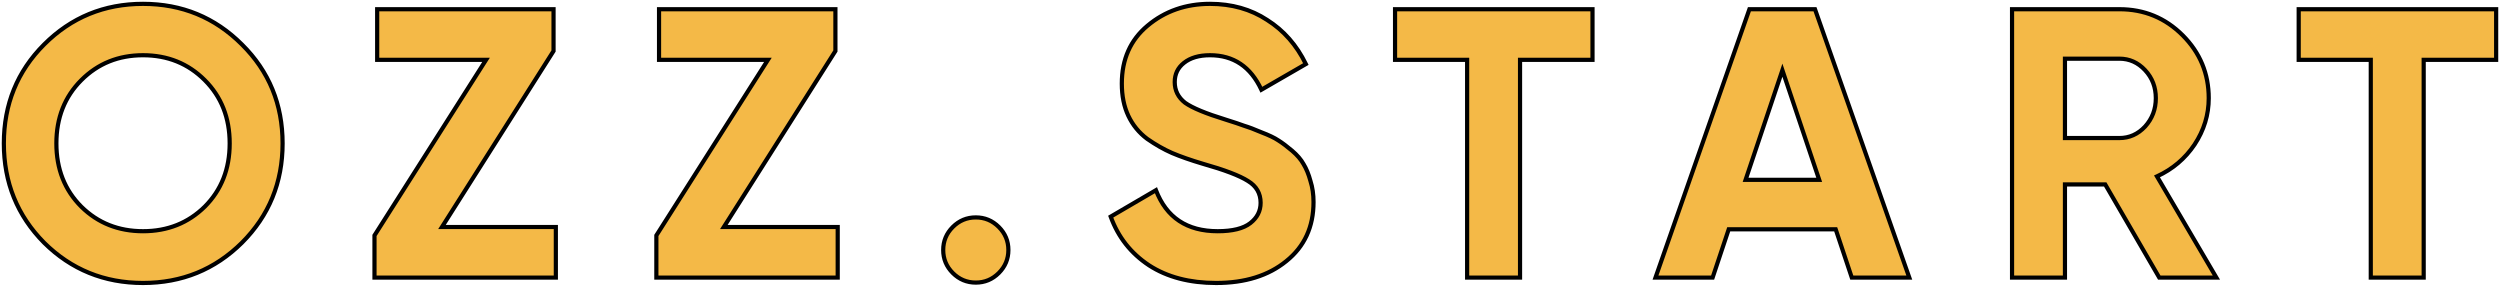 <?xml version="1.0" encoding="UTF-8"?> <svg xmlns="http://www.w3.org/2000/svg" viewBox="7559.189 5204.037 1422.151 163.163"> <path fill="#F4B947" fill-opacity="1" stroke="" stroke-opacity="1" stroke-width="1" id="tSvg775c3d632f" d="M 7696.825 5342.109 C 7681.411 5357.377 7662.654 5365.01 7640.552 5365.01 C 7618.451 5365.01 7599.693 5357.377 7584.28 5342.109 C 7569.013 5326.696 7561.379 5307.866 7561.379 5285.619 C 7561.379 5263.371 7569.013 5244.614 7584.28 5229.346 C 7599.693 5213.933 7618.451 5206.227 7640.552 5206.227 C 7662.654 5206.227 7681.411 5213.933 7696.825 5229.346 C 7712.238 5244.614 7719.944 5263.371 7719.944 5285.619 C 7719.944 5307.866 7712.238 5326.696 7696.825 5342.109Z M 7605.437 5321.607 C 7614.888 5330.913 7626.593 5335.566 7640.552 5335.566 C 7654.511 5335.566 7666.217 5330.913 7675.668 5321.607 C 7685.119 5312.155 7689.845 5300.159 7689.845 5285.619 C 7689.845 5271.078 7685.119 5259.082 7675.668 5249.631 C 7666.217 5240.179 7654.511 5235.453 7640.552 5235.453 C 7626.593 5235.453 7614.888 5240.179 7605.437 5249.631 C 7595.985 5259.082 7591.26 5271.078 7591.26 5285.619 C 7591.26 5300.159 7595.985 5312.155 7605.437 5321.607Z M 7810.606 5333.166 C 7875.385 5333.166 7875.385 5333.166 7875.385 5333.166 C 7875.385 5333.166 7875.385 5361.957 7875.385 5361.957 C 7875.385 5361.957 7772.219 5361.957 7772.219 5361.957 C 7772.219 5361.957 7772.219 5337.965 7772.219 5337.965 C 7772.219 5337.965 7835.689 5238.071 7835.689 5238.071 C 7835.689 5238.071 7773.746 5238.071 7773.746 5238.071 C 7773.746 5238.071 7773.746 5209.28 7773.746 5209.28 C 7773.746 5209.28 7874.076 5209.28 7874.076 5209.28 C 7874.076 5209.28 7874.076 5233.054 7874.076 5233.054 C 7874.076 5233.054 7810.606 5333.166 7810.606 5333.166 M 7970.949 5333.166 C 8035.728 5333.166 8035.728 5333.166 8035.728 5333.166 C 8035.728 5333.166 8035.728 5361.957 8035.728 5361.957 C 8035.728 5361.957 7932.564 5361.957 7932.564 5361.957 C 7932.564 5361.957 7932.564 5337.965 7932.564 5337.965 C 7932.564 5337.965 7996.032 5238.071 7996.032 5238.071 C 7996.032 5238.071 7934.091 5238.071 7934.091 5238.071 C 7934.091 5238.071 7934.091 5209.28 7934.091 5209.28 C 7934.091 5209.28 8034.419 5209.28 8034.419 5209.28 C 8034.419 5209.28 8034.419 5233.054 8034.419 5233.054 C 8034.419 5233.054 7970.949 5333.166 7970.949 5333.166 M 8127.369 5359.34 C 8123.733 5362.975 8119.371 5364.792 8114.283 5364.792 C 8109.195 5364.792 8104.833 5362.975 8101.196 5359.34 C 8097.56 5355.704 8095.743 5351.342 8095.743 5346.253 C 8095.743 5341.164 8097.56 5336.802 8101.196 5333.166 C 8104.833 5329.531 8109.195 5327.714 8114.283 5327.714 C 8119.371 5327.714 8123.733 5329.531 8127.369 5333.166 C 8131.006 5336.802 8132.822 5341.164 8132.822 5346.253 C 8132.822 5351.342 8131.006 5355.704 8127.369 5359.34Z M 8251.002 5365.01 C 8235.881 5365.01 8223.155 5361.666 8212.832 5354.977 C 8202.51 5348.143 8195.237 5338.91 8191.021 5327.277 C 8216.758 5312.228 8216.758 5312.228 8216.758 5312.228 C 8222.719 5327.786 8234.425 5335.566 8251.874 5335.566 C 8260.309 5335.566 8266.487 5334.039 8270.413 5330.985 C 8274.339 5327.932 8276.302 5324.078 8276.302 5319.426 C 8276.302 5314.045 8273.903 5309.901 8269.105 5306.993 C 8264.306 5303.94 8255.729 5300.668 8243.368 5297.178 C 8236.535 5295.143 8230.717 5293.107 8225.919 5291.071 C 8221.267 5289.036 8216.54 5286.345 8211.742 5283.001 C 8207.09 5279.512 8203.525 5275.149 8201.055 5269.915 C 8198.584 5264.68 8197.347 5258.573 8197.347 5251.593 C 8197.347 5237.78 8202.216 5226.802 8211.96 5218.659 C 8221.846 5210.371 8233.7 5206.227 8247.512 5206.227 C 8259.873 5206.227 8270.703 5209.28 8280.01 5215.387 C 8289.46 5221.349 8296.805 5229.71 8302.039 5240.47 C 8276.739 5255.083 8276.739 5255.083 8276.739 5255.083 C 8270.631 5241.997 8260.888 5235.453 8247.512 5235.453 C 8241.258 5235.453 8236.317 5236.907 8232.68 5239.816 C 8229.191 5242.578 8227.446 5246.213 8227.446 5250.721 C 8227.446 5255.519 8229.409 5259.445 8233.335 5262.499 C 8237.407 5265.407 8245.113 5268.606 8256.454 5272.096 C 8261.106 5273.55 8264.596 5274.713 8266.924 5275.586 C 8269.394 5276.312 8272.666 5277.549 8276.739 5279.293 C 8280.954 5280.893 8284.154 5282.42 8286.335 5283.874 C 8288.663 5285.328 8291.28 5287.291 8294.187 5289.763 C 8297.094 5292.234 8299.275 5294.779 8300.731 5297.396 C 8302.329 5300.014 8303.637 5303.213 8304.657 5306.993 C 8305.818 5310.629 8306.401 5314.627 8306.401 5318.989 C 8306.401 5333.094 8301.238 5344.29 8290.916 5352.578 C 8280.736 5360.866 8267.431 5365.01 8251.002 5365.01Z M 8465.102 5209.28 C 8465.102 5238.071 8465.102 5238.071 8465.102 5238.071 C 8465.102 5238.071 8423.879 5238.071 8423.879 5238.071 C 8423.879 5238.071 8423.879 5361.957 8423.879 5361.957 C 8423.879 5361.957 8393.78 5361.957 8393.78 5361.957 C 8393.78 5361.957 8393.78 5238.071 8393.78 5238.071 C 8393.78 5238.071 8352.775 5238.071 8352.775 5238.071 C 8352.775 5238.071 8352.775 5209.28 8352.775 5209.28 C 8352.775 5209.28 8465.102 5209.28 8465.102 5209.28 M 8612.599 5361.957 C 8603.439 5334.475 8603.439 5334.475 8603.439 5334.475 C 8603.439 5334.475 8542.586 5334.475 8542.586 5334.475 C 8542.586 5334.475 8533.426 5361.957 8533.426 5361.957 C 8533.426 5361.957 8500.927 5361.957 8500.927 5361.957 C 8500.927 5361.957 8554.364 5209.28 8554.364 5209.28 C 8554.364 5209.28 8591.661 5209.28 8591.661 5209.28 C 8591.661 5209.28 8645.316 5361.957 8645.316 5361.957 C 8645.316 5361.957 8612.599 5361.957 8612.599 5361.957 M 8552.183 5306.339 C 8594.06 5306.339 8594.06 5306.339 8594.06 5306.339 C 8594.06 5306.339 8573.122 5243.96 8573.122 5243.96 C 8573.122 5243.96 8552.183 5306.339 8552.183 5306.339 M 8787.515 5361.957 C 8756.762 5308.956 8756.762 5308.956 8756.762 5308.956 C 8756.762 5308.956 8733.86 5308.956 8733.86 5308.956 C 8733.86 5308.956 8733.86 5361.957 8733.86 5361.957 C 8733.86 5361.957 8703.761 5361.957 8703.761 5361.957 C 8703.761 5361.957 8703.761 5209.28 8703.761 5209.28 C 8703.761 5209.28 8764.832 5209.28 8764.832 5209.28 C 8778.938 5209.28 8790.934 5214.224 8800.82 5224.112 C 8810.71 5233.999 8815.651 5245.923 8815.651 5259.882 C 8815.651 5269.333 8812.963 5278.13 8807.581 5286.273 C 8802.204 5294.27 8795.078 5300.304 8786.207 5304.376 C 8820.014 5361.957 8820.014 5361.957 8820.014 5361.957 C 8820.014 5361.957 8787.515 5361.957 8787.515 5361.957 M 8733.86 5237.416 C 8733.86 5282.565 8733.86 5282.565 8733.86 5282.565 C 8733.86 5282.565 8764.832 5282.565 8764.832 5282.565 C 8770.503 5282.565 8775.376 5280.384 8779.445 5276.022 C 8783.518 5271.514 8785.552 5266.134 8785.552 5259.882 C 8785.552 5253.629 8783.518 5248.322 8779.445 5243.96 C 8775.376 5239.597 8770.503 5237.416 8764.832 5237.416 C 8733.86 5237.416 8733.86 5237.416 8733.86 5237.416 M 8979.15 5209.28 C 8979.15 5238.071 8979.15 5238.071 8979.15 5238.071 C 8979.15 5238.071 8937.928 5238.071 8937.928 5238.071 C 8937.928 5238.071 8937.928 5361.957 8937.928 5361.957 C 8937.928 5361.957 8907.828 5361.957 8907.828 5361.957 C 8907.828 5361.957 8907.828 5238.071 8907.828 5238.071 C 8907.828 5238.071 8866.824 5238.071 8866.824 5238.071 C 8866.824 5238.071 8866.824 5209.28 8866.824 5209.28 C 8866.824 5209.28 8979.15 5209.28 8979.15 5209.28"></path> <path fill="black" fill-opacity="1" stroke="" stroke-opacity="1" stroke-width="1" id="tSvg8836c8c780" d="M 7696.825 5342.109 C 7697.662 5342.954 7697.662 5342.954 7697.662 5342.954 C 7697.662 5342.954 7697.664 5342.952 7697.664 5342.952 C 7697.664 5342.952 7697.666 5342.95 7697.666 5342.95 C 7697.666 5342.95 7696.825 5342.109 7696.825 5342.109 M 7584.28 5342.109 C 7583.435 5342.946 7583.435 5342.946 7583.435 5342.946 C 7583.435 5342.946 7583.439 5342.95 7583.439 5342.95 C 7583.439 5342.95 7583.443 5342.954 7583.443 5342.954 C 7583.443 5342.954 7584.28 5342.109 7584.28 5342.109 M 7584.28 5229.346 C 7583.439 5228.505 7583.439 5228.505 7583.439 5228.505 C 7583.439 5228.505 7583.439 5228.505 7583.439 5228.505 C 7583.439 5228.505 7584.28 5229.346 7584.28 5229.346 M 7696.825 5229.346 C 7695.984 5230.188 7695.984 5230.188 7695.984 5230.188 C 7695.984 5230.188 7695.986 5230.19 7695.986 5230.19 C 7695.986 5230.19 7695.988 5230.192 7695.988 5230.192 C 7695.988 5230.192 7696.825 5229.346 7696.825 5229.346 M 7605.437 5321.607 C 7604.596 5322.448 7604.596 5322.448 7604.596 5322.448 C 7604.596 5322.448 7604.599 5322.451 7604.599 5322.451 C 7604.599 5322.451 7604.602 5322.454 7604.602 5322.454 C 7604.602 5322.454 7605.437 5321.607 7605.437 5321.607 M 7675.668 5321.607 C 7676.503 5322.454 7676.503 5322.454 7676.503 5322.454 C 7676.503 5322.454 7676.506 5322.451 7676.506 5322.451 C 7676.506 5322.451 7676.509 5322.448 7676.509 5322.448 C 7676.509 5322.448 7675.668 5321.607 7675.668 5321.607 M 7675.668 5249.631 C 7676.509 5248.789 7676.509 5248.789 7676.509 5248.789 C 7676.509 5248.789 7676.509 5248.789 7676.509 5248.789 C 7676.509 5248.789 7675.668 5249.631 7675.668 5249.631 M 7605.437 5249.631 C 7604.596 5248.789 7604.596 5248.789 7604.596 5248.789 C 7604.596 5248.789 7604.596 5248.789 7604.596 5248.789 C 7604.596 5248.789 7605.437 5249.631 7605.437 5249.631 M 7695.988 5341.264 C 7680.802 5356.306 7662.347 5363.821 7640.552 5363.821 C 7640.552 5366.2 7640.552 5366.2 7640.552 5366.2 C 7662.961 5366.2 7682.021 5358.447 7697.662 5342.954 C 7695.988 5341.264 7695.988 5341.264 7695.988 5341.264 M 7640.552 5363.821 C 7618.758 5363.821 7600.303 5356.306 7585.117 5341.264 C 7583.443 5342.954 7583.443 5342.954 7583.443 5342.954 C 7599.083 5358.447 7618.144 5366.2 7640.552 5366.2 C 7640.552 5363.821 7640.552 5363.821 7640.552 5363.821 M 7585.125 5341.272 C 7570.085 5326.088 7562.568 5307.561 7562.568 5285.619 C 7560.189 5285.619 7560.189 5285.619 7560.189 5285.619 C 7560.189 5308.17 7567.94 5327.304 7583.435 5342.946 C 7585.125 5341.272 7585.125 5341.272 7585.125 5341.272 M 7562.568 5285.619 C 7562.568 5263.676 7570.084 5245.225 7585.121 5230.188 C 7583.439 5228.505 7583.439 5228.505 7583.439 5228.505 C 7567.941 5244.003 7560.189 5263.066 7560.189 5285.619 C 7562.568 5285.619 7562.568 5285.619 7562.568 5285.619 M 7585.121 5230.188 C 7600.308 5215.001 7618.761 5207.416 7640.552 5207.416 C 7640.552 5205.037 7640.552 5205.037 7640.552 5205.037 C 7618.14 5205.037 7599.079 5212.865 7583.439 5228.505 C 7585.121 5230.188 7585.121 5230.188 7585.121 5230.188 M 7640.552 5207.416 C 7662.344 5207.416 7680.797 5215.001 7695.984 5230.188 C 7697.666 5228.505 7697.666 5228.505 7697.666 5228.505 C 7682.026 5212.865 7662.965 5205.037 7640.552 5205.037 C 7640.552 5207.416 7640.552 5207.416 7640.552 5207.416 M 7695.988 5230.192 C 7711.169 5245.229 7718.755 5263.68 7718.755 5285.619 C 7721.134 5285.619 7721.134 5285.619 7721.134 5285.619 C 7721.134 5263.063 7713.307 5243.998 7697.662 5228.501 C 7695.988 5230.192 7695.988 5230.192 7695.988 5230.192 M 7718.755 5285.619 C 7718.755 5307.558 7711.168 5326.083 7695.984 5341.268 C 7697.666 5342.95 7697.666 5342.95 7697.666 5342.95 C 7713.307 5327.309 7721.134 5308.174 7721.134 5285.619 C 7718.755 5285.619 7718.755 5285.619 7718.755 5285.619 M 7604.602 5322.454 C 7614.289 5331.992 7626.299 5336.755 7640.552 5336.755 C 7640.552 5334.376 7640.552 5334.376 7640.552 5334.376 C 7626.888 5334.376 7615.488 5329.833 7606.272 5320.759 C 7604.602 5322.454 7604.602 5322.454 7604.602 5322.454 M 7640.552 5336.755 C 7654.806 5336.755 7666.816 5331.992 7676.503 5322.454 C 7674.833 5320.759 7674.833 5320.759 7674.833 5320.759 C 7665.617 5329.833 7654.217 5334.376 7640.552 5334.376 C 7640.552 5336.755 7640.552 5336.755 7640.552 5336.755 M 7676.509 5322.448 C 7686.205 5312.753 7691.035 5300.444 7691.035 5285.619 C 7688.655 5285.619 7688.655 5285.619 7688.655 5285.619 C 7688.655 5299.874 7684.034 5311.558 7674.827 5320.766 C 7676.509 5322.448 7676.509 5322.448 7676.509 5322.448 M 7691.035 5285.619 C 7691.035 5270.793 7686.205 5258.485 7676.509 5248.789 C 7674.827 5250.472 7674.827 5250.472 7674.827 5250.472 C 7684.034 5259.679 7688.655 5271.363 7688.655 5285.619 C 7691.035 5285.619 7691.035 5285.619 7691.035 5285.619 M 7676.509 5248.789 C 7666.824 5239.104 7654.811 5234.264 7640.552 5234.264 C 7640.552 5236.643 7640.552 5236.643 7640.552 5236.643 C 7654.212 5236.643 7665.609 5241.254 7674.827 5250.472 C 7676.509 5248.789 7676.509 5248.789 7676.509 5248.789 M 7640.552 5234.264 C 7626.294 5234.264 7614.281 5239.104 7604.596 5248.789 C 7606.278 5250.472 7606.278 5250.472 7606.278 5250.472 C 7615.496 5241.254 7626.893 5236.643 7640.552 5236.643 C 7640.552 5234.264 7640.552 5234.264 7640.552 5234.264 M 7604.596 5248.789 C 7594.9 5258.485 7590.07 5270.793 7590.07 5285.619 C 7592.449 5285.619 7592.449 5285.619 7592.449 5285.619 C 7592.449 5271.363 7597.07 5259.679 7606.278 5250.472 C 7604.596 5248.789 7604.596 5248.789 7604.596 5248.789 M 7590.07 5285.619 C 7590.07 5300.444 7594.9 5312.753 7604.596 5322.448 C 7606.278 5320.766 7606.278 5320.766 7606.278 5320.766 C 7597.07 5311.558 7592.449 5299.874 7592.449 5285.619 C 7590.07 5285.619 7590.07 5285.619 7590.07 5285.619 M 7810.606 5333.166 C 7809.602 5332.53 7809.602 5332.53 7809.602 5332.53 C 7809.602 5332.53 7808.444 5334.356 7808.444 5334.356 C 7808.444 5334.356 7810.606 5334.356 7810.606 5334.356 C 7810.606 5334.356 7810.606 5333.166 7810.606 5333.166 M 7875.385 5333.166 C 7876.575 5333.166 7876.575 5333.166 7876.575 5333.166 C 7876.575 5333.166 7876.575 5331.977 7876.575 5331.977 C 7876.575 5331.977 7875.385 5331.977 7875.385 5331.977 C 7875.385 5331.977 7875.385 5333.166 7875.385 5333.166 M 7875.385 5361.957 C 7875.385 5363.147 7875.385 5363.147 7875.385 5363.147 C 7875.385 5363.147 7876.575 5363.147 7876.575 5363.147 C 7876.575 5363.147 7876.575 5361.957 7876.575 5361.957 C 7876.575 5361.957 7875.385 5361.957 7875.385 5361.957 M 7772.219 5361.957 C 7771.029 5361.957 7771.029 5361.957 7771.029 5361.957 C 7771.029 5361.957 7771.029 5363.147 7771.029 5363.147 C 7771.029 5363.147 7772.219 5363.147 7772.219 5363.147 C 7772.219 5363.147 7772.219 5361.957 7772.219 5361.957 M 7772.219 5337.965 C 7771.215 5337.327 7771.215 5337.327 7771.215 5337.327 C 7771.215 5337.327 7771.029 5337.619 7771.029 5337.619 C 7771.029 5337.619 7771.029 5337.965 7771.029 5337.965 C 7771.029 5337.965 7772.219 5337.965 7772.219 5337.965 M 7835.689 5238.071 C 7836.693 5238.709 7836.693 5238.709 7836.693 5238.709 C 7836.693 5238.709 7837.854 5236.881 7837.854 5236.881 C 7837.854 5236.881 7835.689 5236.881 7835.689 5236.881 C 7835.689 5236.881 7835.689 5238.071 7835.689 5238.071 M 7773.746 5238.071 C 7772.556 5238.071 7772.556 5238.071 7772.556 5238.071 C 7772.556 5238.071 7772.556 5239.26 7772.556 5239.26 C 7772.556 5239.26 7773.746 5239.26 7773.746 5239.26 C 7773.746 5239.26 7773.746 5238.071 7773.746 5238.071 M 7773.746 5209.28 C 7773.746 5208.091 7773.746 5208.091 7773.746 5208.091 C 7773.746 5208.091 7772.556 5208.091 7772.556 5208.091 C 7772.556 5208.091 7772.556 5209.28 7772.556 5209.28 C 7772.556 5209.28 7773.746 5209.28 7773.746 5209.28 M 7874.076 5209.28 C 7875.266 5209.28 7875.266 5209.28 7875.266 5209.28 C 7875.266 5209.28 7875.266 5208.091 7875.266 5208.091 C 7875.266 5208.091 7874.076 5208.091 7874.076 5208.091 C 7874.076 5208.091 7874.076 5209.28 7874.076 5209.28 M 7874.076 5233.054 C 7875.081 5233.691 7875.081 5233.691 7875.081 5233.691 C 7875.081 5233.691 7875.266 5233.4 7875.266 5233.4 C 7875.266 5233.4 7875.266 5233.054 7875.266 5233.054 C 7875.266 5233.054 7874.076 5233.054 7874.076 5233.054 M 7810.606 5334.356 C 7875.385 5334.356 7875.385 5334.356 7875.385 5334.356 C 7875.385 5334.356 7875.385 5331.977 7875.385 5331.977 C 7875.385 5331.977 7810.606 5331.977 7810.606 5331.977 C 7810.606 5331.977 7810.606 5334.356 7810.606 5334.356 M 7874.195 5333.166 C 7874.195 5361.957 7874.195 5361.957 7874.195 5361.957 C 7874.195 5361.957 7876.575 5361.957 7876.575 5361.957 C 7876.575 5361.957 7876.575 5333.166 7876.575 5333.166 C 7876.575 5333.166 7874.195 5333.166 7874.195 5333.166 M 7875.385 5360.767 C 7772.219 5360.767 7772.219 5360.767 7772.219 5360.767 C 7772.219 5360.767 7772.219 5363.147 7772.219 5363.147 C 7772.219 5363.147 7875.385 5363.147 7875.385 5363.147 C 7875.385 5363.147 7875.385 5360.767 7875.385 5360.767 M 7773.409 5361.957 C 7773.409 5337.965 7773.409 5337.965 7773.409 5337.965 C 7773.409 5337.965 7771.029 5337.965 7771.029 5337.965 C 7771.029 5337.965 7771.029 5361.957 7771.029 5361.957 C 7771.029 5361.957 7773.409 5361.957 7773.409 5361.957 M 7773.223 5338.603 C 7836.693 5238.709 7836.693 5238.709 7836.693 5238.709 C 7836.693 5238.709 7834.685 5237.433 7834.685 5237.433 C 7834.685 5237.433 7771.215 5337.327 7771.215 5337.327 C 7771.215 5337.327 7773.223 5338.603 7773.223 5338.603 M 7835.689 5236.881 C 7773.746 5236.881 7773.746 5236.881 7773.746 5236.881 C 7773.746 5236.881 7773.746 5239.26 7773.746 5239.26 C 7773.746 5239.26 7835.689 5239.26 7835.689 5239.26 C 7835.689 5239.26 7835.689 5236.881 7835.689 5236.881 M 7774.936 5238.071 C 7774.936 5209.28 7774.936 5209.28 7774.936 5209.28 C 7774.936 5209.28 7772.556 5209.28 7772.556 5209.28 C 7772.556 5209.28 7772.556 5238.071 7772.556 5238.071 C 7772.556 5238.071 7774.936 5238.071 7774.936 5238.071 M 7773.746 5210.47 C 7874.076 5210.47 7874.076 5210.47 7874.076 5210.47 C 7874.076 5210.47 7874.076 5208.091 7874.076 5208.091 C 7874.076 5208.091 7773.746 5208.091 7773.746 5208.091 C 7773.746 5208.091 7773.746 5210.47 7773.746 5210.47 M 7872.887 5209.28 C 7872.887 5233.054 7872.887 5233.054 7872.887 5233.054 C 7872.887 5233.054 7875.266 5233.054 7875.266 5233.054 C 7875.266 5233.054 7875.266 5209.28 7875.266 5209.28 C 7875.266 5209.28 7872.887 5209.28 7872.887 5209.28 M 7873.071 5232.417 C 7809.602 5332.53 7809.602 5332.53 7809.602 5332.53 C 7809.602 5332.53 7811.611 5333.803 7811.611 5333.803 C 7811.611 5333.803 7875.081 5233.691 7875.081 5233.691 C 7875.081 5233.691 7873.071 5232.417 7873.071 5232.417 M 7970.949 5333.166 C 7969.946 5332.53 7969.946 5332.53 7969.946 5332.53 C 7969.946 5332.53 7968.788 5334.356 7968.788 5334.356 C 7968.788 5334.356 7970.949 5334.356 7970.949 5334.356 C 7970.949 5334.356 7970.949 5333.166 7970.949 5333.166 M 8035.728 5333.166 C 8036.917 5333.166 8036.917 5333.166 8036.917 5333.166 C 8036.917 5333.166 8036.917 5331.977 8036.917 5331.977 C 8036.917 5331.977 8035.728 5331.977 8035.728 5331.977 C 8035.728 5331.977 8035.728 5333.166 8035.728 5333.166 M 8035.728 5361.957 C 8035.728 5363.147 8035.728 5363.147 8035.728 5363.147 C 8035.728 5363.147 8036.917 5363.147 8036.917 5363.147 C 8036.917 5363.147 8036.917 5361.957 8036.917 5361.957 C 8036.917 5361.957 8035.728 5361.957 8035.728 5361.957 M 7932.564 5361.957 C 7931.374 5361.957 7931.374 5361.957 7931.374 5361.957 C 7931.374 5361.957 7931.374 5363.147 7931.374 5363.147 C 7931.374 5363.147 7932.564 5363.147 7932.564 5363.147 C 7932.564 5363.147 7932.564 5361.957 7932.564 5361.957 M 7932.564 5337.965 C 7931.559 5337.327 7931.559 5337.327 7931.559 5337.327 C 7931.559 5337.327 7931.374 5337.619 7931.374 5337.619 C 7931.374 5337.619 7931.374 5337.965 7931.374 5337.965 C 7931.374 5337.965 7932.564 5337.965 7932.564 5337.965 M 7996.032 5238.071 C 7997.039 5238.709 7997.039 5238.709 7997.039 5238.709 C 7997.039 5238.709 7998.197 5236.881 7998.197 5236.881 C 7998.197 5236.881 7996.032 5236.881 7996.032 5236.881 C 7996.032 5236.881 7996.032 5238.071 7996.032 5238.071 M 7934.091 5238.071 C 7932.901 5238.071 7932.901 5238.071 7932.901 5238.071 C 7932.901 5238.071 7932.901 5239.26 7932.901 5239.26 C 7932.901 5239.26 7934.091 5239.26 7934.091 5239.26 C 7934.091 5239.26 7934.091 5238.071 7934.091 5238.071 M 7934.091 5209.28 C 7934.091 5208.091 7934.091 5208.091 7934.091 5208.091 C 7934.091 5208.091 7932.901 5208.091 7932.901 5208.091 C 7932.901 5208.091 7932.901 5209.28 7932.901 5209.28 C 7932.901 5209.28 7934.091 5209.28 7934.091 5209.28 M 8034.419 5209.28 C 8035.609 5209.28 8035.609 5209.28 8035.609 5209.28 C 8035.609 5209.28 8035.609 5208.091 8035.609 5208.091 C 8035.609 5208.091 8034.419 5208.091 8034.419 5208.091 C 8034.419 5208.091 8034.419 5209.28 8034.419 5209.28 M 8034.419 5233.054 C 8035.426 5233.691 8035.426 5233.691 8035.426 5233.691 C 8035.426 5233.691 8035.609 5233.4 8035.609 5233.4 C 8035.609 5233.4 8035.609 5233.054 8035.609 5233.054 C 8035.609 5233.054 8034.419 5233.054 8034.419 5233.054 M 7970.949 5334.356 C 8035.728 5334.356 8035.728 5334.356 8035.728 5334.356 C 8035.728 5334.356 8035.728 5331.977 8035.728 5331.977 C 8035.728 5331.977 7970.949 5331.977 7970.949 5331.977 C 7970.949 5331.977 7970.949 5334.356 7970.949 5334.356 M 8034.538 5333.166 C 8034.538 5361.957 8034.538 5361.957 8034.538 5361.957 C 8034.538 5361.957 8036.917 5361.957 8036.917 5361.957 C 8036.917 5361.957 8036.917 5333.166 8036.917 5333.166 C 8036.917 5333.166 8034.538 5333.166 8034.538 5333.166 M 8035.728 5360.767 C 7932.564 5360.767 7932.564 5360.767 7932.564 5360.767 C 7932.564 5360.767 7932.564 5363.147 7932.564 5363.147 C 7932.564 5363.147 8035.728 5363.147 8035.728 5363.147 C 8035.728 5363.147 8035.728 5360.767 8035.728 5360.767 M 7933.753 5361.957 C 7933.753 5337.965 7933.753 5337.965 7933.753 5337.965 C 7933.753 5337.965 7931.374 5337.965 7931.374 5337.965 C 7931.374 5337.965 7931.374 5361.957 7931.374 5361.957 C 7931.374 5361.957 7933.753 5361.957 7933.753 5361.957 M 7933.568 5338.603 C 7997.039 5238.709 7997.039 5238.709 7997.039 5238.709 C 7997.039 5238.709 7995.028 5237.433 7995.028 5237.433 C 7995.028 5237.433 7931.559 5337.327 7931.559 5337.327 C 7931.559 5337.327 7933.568 5338.603 7933.568 5338.603 M 7996.032 5236.881 C 7934.091 5236.881 7934.091 5236.881 7934.091 5236.881 C 7934.091 5236.881 7934.091 5239.26 7934.091 5239.26 C 7934.091 5239.26 7996.032 5239.26 7996.032 5239.26 C 7996.032 5239.26 7996.032 5236.881 7996.032 5236.881 M 7935.28 5238.071 C 7935.28 5209.28 7935.28 5209.28 7935.28 5209.28 C 7935.28 5209.28 7932.901 5209.28 7932.901 5209.28 C 7932.901 5209.28 7932.901 5238.071 7932.901 5238.071 C 7932.901 5238.071 7935.28 5238.071 7935.28 5238.071 M 7934.091 5210.47 C 8034.419 5210.47 8034.419 5210.47 8034.419 5210.47 C 8034.419 5210.47 8034.419 5208.091 8034.419 5208.091 C 8034.419 5208.091 7934.091 5208.091 7934.091 5208.091 C 7934.091 5208.091 7934.091 5210.47 7934.091 5210.47 M 8033.229 5209.28 C 8033.229 5233.054 8033.229 5233.054 8033.229 5233.054 C 8033.229 5233.054 8035.609 5233.054 8035.609 5233.054 C 8035.609 5233.054 8035.609 5209.28 8035.609 5209.28 C 8035.609 5209.28 8033.229 5209.28 8033.229 5209.28 M 8033.416 5232.417 C 7969.946 5332.53 7969.946 5332.53 7969.946 5332.53 C 7969.946 5332.53 7971.956 5333.803 7971.956 5333.803 C 7971.956 5333.803 8035.426 5233.691 8035.426 5233.691 C 8035.426 5233.691 8033.416 5232.417 8033.416 5232.417 M 8127.369 5359.34 C 8126.529 5358.498 8126.529 5358.498 8126.529 5358.498 C 8126.529 5358.498 8126.529 5358.498 8126.529 5358.498 C 8126.529 5358.498 8127.369 5359.34 8127.369 5359.34 M 8101.196 5359.34 C 8100.355 5360.181 8100.355 5360.181 8100.355 5360.181 C 8100.355 5360.181 8100.355 5360.181 8100.355 5360.181 C 8100.355 5360.181 8101.196 5359.34 8101.196 5359.34 M 8101.196 5333.166 C 8102.037 5334.008 8102.037 5334.008 8102.037 5334.008 C 8102.037 5334.008 8102.037 5334.008 8102.037 5334.008 C 8102.037 5334.008 8101.196 5333.166 8101.196 5333.166 M 8127.369 5333.166 C 8126.529 5334.008 8126.529 5334.008 8126.529 5334.008 C 8126.529 5334.008 8126.529 5334.008 8126.529 5334.008 C 8126.529 5334.008 8127.369 5333.166 8127.369 5333.166 M 8126.529 5358.498 C 8123.114 5361.913 8119.053 5363.603 8114.283 5363.603 C 8114.283 5365.982 8114.283 5365.982 8114.283 5365.982 C 8119.692 5365.982 8124.355 5364.036 8128.21 5360.181 C 8126.529 5358.498 8126.529 5358.498 8126.529 5358.498 M 8114.283 5363.603 C 8109.512 5363.603 8105.451 5361.913 8102.037 5358.498 C 8100.355 5360.181 8100.355 5360.181 8100.355 5360.181 C 8104.21 5364.036 8108.874 5365.982 8114.283 5365.982 C 8114.283 5363.603 8114.283 5363.603 8114.283 5363.603 M 8102.037 5358.498 C 8098.622 5355.084 8096.933 5351.023 8096.933 5346.253 C 8094.554 5346.253 8094.554 5346.253 8094.554 5346.253 C 8094.554 5351.661 8096.501 5356.325 8100.355 5360.181 C 8102.037 5358.498 8102.037 5358.498 8102.037 5358.498 M 8096.933 5346.253 C 8096.933 5341.483 8098.622 5337.422 8102.037 5334.008 C 8100.355 5332.325 8100.355 5332.325 8100.355 5332.325 C 8096.501 5336.181 8094.554 5340.845 8094.554 5346.253 C 8096.933 5346.253 8096.933 5346.253 8096.933 5346.253 M 8102.037 5334.008 C 8105.451 5330.593 8109.512 5328.903 8114.283 5328.903 C 8114.283 5326.524 8114.283 5326.524 8114.283 5326.524 C 8108.874 5326.524 8104.21 5328.47 8100.355 5332.325 C 8102.037 5334.008 8102.037 5334.008 8102.037 5334.008 M 8114.283 5328.903 C 8119.053 5328.903 8123.114 5330.593 8126.529 5334.008 C 8128.21 5332.325 8128.21 5332.325 8128.21 5332.325 C 8124.355 5328.47 8119.692 5326.524 8114.283 5326.524 C 8114.283 5328.903 8114.283 5328.903 8114.283 5328.903 M 8126.529 5334.008 C 8129.943 5337.422 8131.632 5341.483 8131.632 5346.253 C 8134.012 5346.253 8134.012 5346.253 8134.012 5346.253 C 8134.012 5340.845 8132.065 5336.181 8128.21 5332.325 C 8126.529 5334.008 8126.529 5334.008 8126.529 5334.008 M 8131.632 5346.253 C 8131.632 5351.023 8129.943 5355.084 8126.529 5358.498 C 8128.21 5360.181 8128.21 5360.181 8128.21 5360.181 C 8132.065 5356.325 8134.012 5351.661 8134.012 5346.253 C 8131.632 5346.253 8131.632 5346.253 8131.632 5346.253 M 8212.832 5354.977 C 8212.174 5355.97 8212.174 5355.97 8212.174 5355.97 C 8212.174 5355.97 8212.182 5355.973 8212.182 5355.973 C 8212.182 5355.973 8212.186 5355.976 8212.186 5355.976 C 8212.186 5355.976 8212.832 5354.977 8212.832 5354.977 M 8191.021 5327.277 C 8190.423 5326.25 8190.423 5326.25 8190.423 5326.25 C 8190.423 5326.25 8189.566 5326.751 8189.566 5326.751 C 8189.566 5326.751 8189.903 5327.683 8189.903 5327.683 C 8189.903 5327.683 8191.021 5327.277 8191.021 5327.277 M 8216.758 5312.228 C 8217.869 5311.802 8217.869 5311.802 8217.869 5311.802 C 8217.869 5311.802 8217.369 5310.493 8217.369 5310.493 C 8217.369 5310.493 8216.16 5311.201 8216.16 5311.201 C 8216.16 5311.201 8216.758 5312.228 8216.758 5312.228 M 8270.413 5330.985 C 8269.684 5330.046 8269.684 5330.046 8269.684 5330.046 C 8269.684 5330.046 8269.684 5330.046 8269.684 5330.046 C 8269.684 5330.046 8270.413 5330.985 8270.413 5330.985 M 8269.105 5306.993 C 8268.466 5307.997 8268.466 5307.997 8268.466 5307.997 C 8268.466 5307.997 8268.478 5308.004 8268.478 5308.004 C 8268.478 5308.004 8268.49 5308.011 8268.49 5308.011 C 8268.49 5308.011 8269.105 5306.993 8269.105 5306.993 M 8243.368 5297.178 C 8243.027 5298.318 8243.027 5298.318 8243.027 5298.318 C 8243.027 5298.318 8243.035 5298.321 8243.035 5298.321 C 8243.035 5298.321 8243.047 5298.323 8243.047 5298.323 C 8243.047 5298.323 8243.368 5297.178 8243.368 5297.178 M 8225.919 5291.071 C 8225.443 5292.161 8225.443 5292.161 8225.443 5292.161 C 8225.443 5292.161 8225.447 5292.164 8225.447 5292.164 C 8225.447 5292.164 8225.455 5292.167 8225.455 5292.167 C 8225.455 5292.167 8225.919 5291.071 8225.919 5291.071 M 8211.742 5283.001 C 8211.028 5283.953 8211.028 5283.953 8211.028 5283.953 C 8211.028 5283.953 8211.044 5283.965 8211.044 5283.965 C 8211.044 5283.965 8211.06 5283.977 8211.06 5283.977 C 8211.06 5283.977 8211.742 5283.001 8211.742 5283.001 M 8201.055 5269.915 C 8199.98 5270.423 8199.98 5270.423 8199.98 5270.423 C 8199.98 5270.423 8199.98 5270.423 8199.98 5270.423 C 8199.98 5270.423 8201.055 5269.915 8201.055 5269.915 M 8211.96 5218.659 C 8212.721 5219.572 8212.721 5219.572 8212.721 5219.572 C 8212.721 5219.572 8212.725 5219.571 8212.725 5219.571 C 8212.725 5219.571 8211.96 5218.659 8211.96 5218.659 M 8280.01 5215.387 C 8279.356 5216.382 8279.356 5216.382 8279.356 5216.382 C 8279.356 5216.382 8279.368 5216.388 8279.368 5216.388 C 8279.368 5216.388 8279.376 5216.394 8279.376 5216.394 C 8279.376 5216.394 8280.01 5215.387 8280.01 5215.387 M 8302.039 5240.47 C 8302.634 5241.5 8302.634 5241.5 8302.634 5241.5 C 8302.634 5241.5 8303.594 5240.946 8303.594 5240.946 C 8303.594 5240.946 8303.11 5239.949 8303.11 5239.949 C 8303.11 5239.949 8302.039 5240.47 8302.039 5240.47 M 8276.739 5255.083 C 8275.66 5255.586 8275.66 5255.586 8275.66 5255.586 C 8275.66 5255.586 8276.211 5256.763 8276.211 5256.763 C 8276.211 5256.763 8277.333 5256.114 8277.333 5256.114 C 8277.333 5256.114 8276.739 5255.083 8276.739 5255.083 M 8232.68 5239.816 C 8233.418 5240.748 8233.418 5240.748 8233.418 5240.748 C 8233.418 5240.748 8233.422 5240.746 8233.422 5240.746 C 8233.422 5240.746 8233.422 5240.745 8233.422 5240.745 C 8233.422 5240.745 8232.68 5239.816 8232.68 5239.816 M 8233.335 5262.499 C 8232.605 5263.438 8232.605 5263.438 8232.605 5263.438 C 8232.605 5263.438 8232.625 5263.453 8232.625 5263.453 C 8232.625 5263.453 8232.645 5263.467 8232.645 5263.467 C 8232.645 5263.467 8233.335 5262.499 8233.335 5262.499 M 8256.454 5272.096 C 8256.811 5270.96 8256.811 5270.96 8256.811 5270.96 C 8256.811 5270.96 8256.803 5270.959 8256.803 5270.959 C 8256.803 5270.959 8256.454 5272.096 8256.454 5272.096 M 8266.924 5275.586 C 8266.507 5276.699 8266.507 5276.699 8266.507 5276.699 C 8266.507 5276.699 8266.547 5276.715 8266.547 5276.715 C 8266.547 5276.715 8266.587 5276.727 8266.587 5276.727 C 8266.587 5276.727 8266.924 5275.586 8266.924 5275.586 M 8276.739 5279.293 C 8276.271 5280.387 8276.271 5280.387 8276.271 5280.387 C 8276.271 5280.387 8276.294 5280.397 8276.294 5280.397 C 8276.294 5280.397 8276.318 5280.406 8276.318 5280.406 C 8276.318 5280.406 8276.739 5279.293 8276.739 5279.293 M 8286.335 5283.874 C 8285.677 5284.864 8285.677 5284.864 8285.677 5284.864 C 8285.677 5284.864 8285.689 5284.873 8285.689 5284.873 C 8285.689 5284.873 8285.705 5284.883 8285.705 5284.883 C 8285.705 5284.883 8286.335 5283.874 8286.335 5283.874 M 8294.187 5289.763 C 8294.957 5288.856 8294.957 5288.856 8294.957 5288.856 C 8294.957 5288.856 8294.957 5288.856 8294.957 5288.856 C 8294.957 5288.856 8294.187 5289.763 8294.187 5289.763 M 8300.731 5297.396 C 8299.692 5297.974 8299.692 5297.974 8299.692 5297.974 C 8299.692 5297.974 8299.703 5297.996 8299.703 5297.996 C 8299.703 5297.996 8299.715 5298.017 8299.715 5298.017 C 8299.715 5298.017 8300.731 5297.396 8300.731 5297.396 M 8304.657 5306.993 C 8303.507 5307.303 8303.507 5307.303 8303.507 5307.303 C 8303.507 5307.303 8303.514 5307.33 8303.514 5307.33 C 8303.514 5307.33 8303.522 5307.356 8303.522 5307.356 C 8303.522 5307.356 8304.657 5306.993 8304.657 5306.993 M 8290.916 5352.578 C 8290.17 5351.651 8290.17 5351.651 8290.17 5351.651 C 8290.17 5351.651 8290.166 5351.653 8290.166 5351.653 C 8290.166 5351.653 8290.166 5351.656 8290.166 5351.656 C 8290.166 5351.656 8290.916 5352.578 8290.916 5352.578 M 8251.002 5363.821 C 8236.055 5363.821 8223.571 5360.517 8213.479 5353.979 C 8212.186 5355.976 8212.186 5355.976 8212.186 5355.976 C 8222.743 5362.815 8235.702 5366.2 8251.002 5366.2 C 8251.002 5363.821 8251.002 5363.821 8251.002 5363.821 M 8213.491 5353.985 C 8203.378 5347.292 8196.268 5338.264 8192.14 5326.872 C 8189.903 5327.683 8189.903 5327.683 8189.903 5327.683 C 8194.206 5339.555 8201.637 5348.994 8212.174 5355.97 C 8213.491 5353.985 8213.491 5353.985 8213.491 5353.985 M 8191.62 5328.305 C 8217.357 5313.255 8217.357 5313.255 8217.357 5313.255 C 8217.357 5313.255 8216.16 5311.201 8216.16 5311.201 C 8216.16 5311.201 8190.423 5326.25 8190.423 5326.25 C 8190.423 5326.25 8191.62 5328.305 8191.62 5328.305 M 8215.648 5312.653 C 8218.702 5320.62 8223.254 5326.672 8229.349 5330.722 C 8235.44 5334.77 8242.971 5336.755 8251.874 5336.755 C 8251.874 5334.376 8251.874 5334.376 8251.874 5334.376 C 8243.328 5334.376 8236.281 5332.472 8230.666 5328.74 C 8225.055 5325.012 8220.78 5319.395 8217.869 5311.802 C 8215.648 5312.653 8215.648 5312.653 8215.648 5312.653 M 8251.874 5336.755 C 8260.404 5336.755 8266.908 5335.219 8271.143 5331.924 C 8269.684 5330.046 8269.684 5330.046 8269.684 5330.046 C 8266.067 5332.858 8260.21 5334.376 8251.874 5334.376 C 8251.874 5336.755 8251.874 5336.755 8251.874 5336.755 M 8271.143 5331.924 C 8275.335 5328.663 8277.492 5324.474 8277.492 5319.426 C 8275.113 5319.426 8275.113 5319.426 8275.113 5319.426 C 8275.113 5323.683 8273.344 5327.2 8269.684 5330.046 C 8271.143 5331.924 8271.143 5331.924 8271.143 5331.924 M 8277.492 5319.426 C 8277.492 5313.608 8274.859 5309.088 8269.723 5305.976 C 8268.49 5308.011 8268.49 5308.011 8268.49 5308.011 C 8272.951 5310.715 8275.113 5314.483 8275.113 5319.426 C 8277.492 5319.426 8277.492 5319.426 8277.492 5319.426 M 8269.743 5305.99 C 8264.786 5302.835 8256.058 5299.525 8243.693 5296.034 C 8243.047 5298.323 8243.047 5298.323 8243.047 5298.323 C 8255.396 5301.811 8263.826 5305.045 8268.466 5307.997 C 8269.743 5305.99 8269.743 5305.99 8269.743 5305.99 M 8243.709 5296.038 C 8236.9 5294.011 8231.13 5291.989 8226.383 5289.976 C 8225.455 5292.167 8225.455 5292.167 8225.455 5292.167 C 8230.305 5294.224 8236.166 5296.275 8243.027 5298.318 C 8243.709 5296.038 8243.709 5296.038 8243.709 5296.038 M 8226.395 5289.982 C 8221.823 5287.981 8217.167 5285.331 8212.424 5282.025 C 8211.06 5283.977 8211.06 5283.977 8211.06 5283.977 C 8215.914 5287.359 8220.708 5290.09 8225.443 5292.161 C 8226.395 5289.982 8226.395 5289.982 8226.395 5289.982 M 8212.456 5282.05 C 8207.959 5278.676 8204.52 5274.465 8202.129 5269.407 C 8199.98 5270.423 8199.98 5270.423 8199.98 5270.423 C 8202.534 5275.833 8206.222 5280.347 8211.028 5283.953 C 8212.456 5282.05 8212.456 5282.05 8212.456 5282.05 M 8202.129 5269.407 C 8199.746 5264.36 8198.536 5258.433 8198.536 5251.593 C 8196.157 5251.593 8196.157 5251.593 8196.157 5251.593 C 8196.157 5258.713 8197.418 5265 8199.98 5270.423 C 8202.129 5269.407 8202.129 5269.407 8202.129 5269.407 M 8198.536 5251.593 C 8198.536 5238.097 8203.275 5227.467 8212.721 5219.572 C 8211.199 5217.746 8211.199 5217.746 8211.199 5217.746 C 8201.158 5226.137 8196.157 5237.463 8196.157 5251.593 C 8198.536 5251.593 8198.536 5251.593 8198.536 5251.593 M 8212.725 5219.571 C 8222.382 5211.475 8233.957 5207.416 8247.512 5207.416 C 8247.512 5205.037 8247.512 5205.037 8247.512 5205.037 C 8233.442 5205.037 8221.315 5209.266 8211.195 5217.747 C 8212.725 5219.571 8212.725 5219.571 8212.725 5219.571 M 8247.512 5207.416 C 8259.667 5207.416 8270.267 5210.416 8279.356 5216.382 C 8280.664 5214.393 8280.664 5214.393 8280.664 5214.393 C 8271.143 5208.145 8260.075 5205.037 8247.512 5205.037 C 8247.512 5207.416 8247.512 5207.416 8247.512 5207.416 M 8279.376 5216.394 C 8288.627 5222.229 8295.825 5230.415 8300.969 5240.99 C 8303.11 5239.949 8303.11 5239.949 8303.11 5239.949 C 8297.784 5229.005 8290.297 5220.469 8280.645 5214.381 C 8279.376 5216.394 8279.376 5216.394 8279.376 5216.394 M 8301.444 5239.44 C 8276.144 5254.053 8276.144 5254.053 8276.144 5254.053 C 8276.144 5254.053 8277.333 5256.114 8277.333 5256.114 C 8277.333 5256.114 8302.634 5241.5 8302.634 5241.5 C 8302.634 5241.5 8301.444 5239.44 8301.444 5239.44 M 8277.817 5254.58 C 8274.692 5247.886 8270.604 5242.791 8265.516 5239.373 C 8260.42 5235.952 8254.404 5234.264 8247.512 5234.264 C 8247.512 5236.643 8247.512 5236.643 8247.512 5236.643 C 8254 5236.643 8259.54 5238.226 8264.187 5241.348 C 8268.843 5244.474 8272.678 5249.194 8275.66 5255.586 C 8277.817 5254.58 8277.817 5254.58 8277.817 5254.58 M 8247.512 5234.264 C 8241.084 5234.264 8235.845 5235.76 8231.939 5238.887 C 8233.422 5240.745 8233.422 5240.745 8233.422 5240.745 C 8236.785 5238.055 8241.437 5236.643 8247.512 5236.643 C 8247.512 5234.264 8247.512 5234.264 8247.512 5234.264 M 8231.943 5238.883 C 8228.164 5241.874 8226.256 5245.855 8226.256 5250.721 C 8228.635 5250.721 8228.635 5250.721 8228.635 5250.721 C 8228.635 5246.571 8230.218 5243.282 8233.418 5240.748 C 8231.943 5238.883 8231.943 5238.883 8231.943 5238.883 M 8226.256 5250.721 C 8226.256 5255.902 8228.401 5260.169 8232.605 5263.438 C 8234.064 5261.56 8234.064 5261.56 8234.064 5261.56 C 8230.416 5258.722 8228.635 5255.137 8228.635 5250.721 C 8226.256 5250.721 8226.256 5250.721 8226.256 5250.721 M 8232.645 5263.467 C 8236.888 5266.499 8244.764 5269.743 8256.105 5273.233 C 8256.803 5270.959 8256.803 5270.959 8256.803 5270.959 C 8245.462 5267.469 8237.927 5264.316 8234.025 5261.531 C 8232.645 5263.467 8232.645 5263.467 8232.645 5263.467 M 8256.101 5273.231 C 8260.749 5274.684 8264.211 5275.839 8266.507 5276.699 C 8267.34 5274.472 8267.34 5274.472 8267.34 5274.472 C 8264.984 5273.587 8261.467 5272.416 8256.811 5270.96 C 8256.101 5273.231 8256.101 5273.231 8256.101 5273.231 M 8266.587 5276.727 C 8268.994 5277.434 8272.218 5278.649 8276.271 5280.387 C 8277.206 5278.2 8277.206 5278.2 8277.206 5278.2 C 8273.118 5276.448 8269.799 5275.191 8267.261 5274.444 C 8266.587 5276.727 8266.587 5276.727 8266.587 5276.727 M 8276.318 5280.406 C 8280.502 5281.993 8283.603 5283.482 8285.677 5284.864 C 8286.994 5282.884 8286.994 5282.884 8286.994 5282.884 C 8284.705 5281.357 8281.41 5279.793 8277.159 5278.181 C 8276.318 5280.406 8276.318 5280.406 8276.318 5280.406 M 8285.705 5284.883 C 8287.969 5286.297 8290.539 5288.221 8293.418 5290.669 C 8294.957 5288.856 8294.957 5288.856 8294.957 5288.856 C 8292.022 5286.36 8289.357 5284.359 8286.966 5282.865 C 8285.705 5284.883 8285.705 5284.883 8285.705 5284.883 M 8293.418 5290.669 C 8296.245 5293.073 8298.323 5295.511 8299.692 5297.974 C 8301.77 5296.819 8301.77 5296.819 8301.77 5296.819 C 8300.231 5294.048 8297.947 5291.396 8294.957 5288.856 C 8293.418 5290.669 8293.418 5290.669 8293.418 5290.669 M 8299.715 5298.017 C 8301.242 5300.515 8302.511 5303.603 8303.507 5307.303 C 8305.807 5306.684 8305.807 5306.684 8305.807 5306.684 C 8304.768 5302.823 8303.419 5299.513 8301.746 5296.776 C 8299.715 5298.017 8299.715 5298.017 8299.715 5298.017 M 8303.522 5307.356 C 8304.645 5310.859 8305.212 5314.733 8305.212 5318.989 C 8307.591 5318.989 8307.591 5318.989 8307.591 5318.989 C 8307.591 5314.521 8306.996 5310.399 8305.791 5306.631 C 8303.522 5307.356 8303.522 5307.356 8303.522 5307.356 M 8305.212 5318.989 C 8305.212 5332.76 8300.191 5343.604 8290.17 5351.651 C 8291.661 5353.506 8291.661 5353.506 8291.661 5353.506 C 8302.285 5344.976 8307.591 5333.427 8307.591 5318.989 C 8305.212 5318.989 8305.212 5318.989 8305.212 5318.989 M 8290.166 5351.656 C 8280.248 5359.731 8267.229 5363.821 8251.002 5363.821 C 8251.002 5366.2 8251.002 5366.2 8251.002 5366.2 C 8267.637 5366.2 8281.228 5362.002 8291.665 5353.501 C 8290.166 5351.656 8290.166 5351.656 8290.166 5351.656 M 8465.102 5209.28 C 8466.292 5209.28 8466.292 5209.28 8466.292 5209.28 C 8466.292 5209.28 8466.292 5208.091 8466.292 5208.091 C 8466.292 5208.091 8465.102 5208.091 8465.102 5208.091 C 8465.102 5208.091 8465.102 5209.28 8465.102 5209.28 M 8465.102 5238.071 C 8465.102 5239.26 8465.102 5239.26 8465.102 5239.26 C 8465.102 5239.26 8466.292 5239.26 8466.292 5239.26 C 8466.292 5239.26 8466.292 5238.071 8466.292 5238.071 C 8466.292 5238.071 8465.102 5238.071 8465.102 5238.071 M 8423.879 5238.071 C 8423.879 5236.881 8423.879 5236.881 8423.879 5236.881 C 8423.879 5236.881 8422.689 5236.881 8422.689 5236.881 C 8422.689 5236.881 8422.689 5238.071 8422.689 5238.071 C 8422.689 5238.071 8423.879 5238.071 8423.879 5238.071 M 8423.879 5361.957 C 8423.879 5363.147 8423.879 5363.147 8423.879 5363.147 C 8423.879 5363.147 8425.069 5363.147 8425.069 5363.147 C 8425.069 5363.147 8425.069 5361.957 8425.069 5361.957 C 8425.069 5361.957 8423.879 5361.957 8423.879 5361.957 M 8393.78 5361.957 C 8392.59 5361.957 8392.59 5361.957 8392.59 5361.957 C 8392.59 5361.957 8392.59 5363.147 8392.59 5363.147 C 8392.59 5363.147 8393.78 5363.147 8393.78 5363.147 C 8393.78 5363.147 8393.78 5361.957 8393.78 5361.957 M 8393.78 5238.071 C 8394.97 5238.071 8394.97 5238.071 8394.97 5238.071 C 8394.97 5238.071 8394.97 5236.881 8394.97 5236.881 C 8394.97 5236.881 8393.78 5236.881 8393.78 5236.881 C 8393.78 5236.881 8393.78 5238.071 8393.78 5238.071 M 8352.775 5238.071 C 8351.586 5238.071 8351.586 5238.071 8351.586 5238.071 C 8351.586 5238.071 8351.586 5239.26 8351.586 5239.26 C 8351.586 5239.26 8352.775 5239.26 8352.775 5239.26 C 8352.775 5239.26 8352.775 5238.071 8352.775 5238.071 M 8352.775 5209.28 C 8352.775 5208.091 8352.775 5208.091 8352.775 5208.091 C 8352.775 5208.091 8351.586 5208.091 8351.586 5208.091 C 8351.586 5208.091 8351.586 5209.28 8351.586 5209.28 C 8351.586 5209.28 8352.775 5209.28 8352.775 5209.28 M 8463.912 5209.28 C 8463.912 5238.071 8463.912 5238.071 8463.912 5238.071 C 8463.912 5238.071 8466.292 5238.071 8466.292 5238.071 C 8466.292 5238.071 8466.292 5209.28 8466.292 5209.28 C 8466.292 5209.28 8463.912 5209.28 8463.912 5209.28 M 8465.102 5236.881 C 8423.879 5236.881 8423.879 5236.881 8423.879 5236.881 C 8423.879 5236.881 8423.879 5239.26 8423.879 5239.26 C 8423.879 5239.26 8465.102 5239.26 8465.102 5239.26 C 8465.102 5239.26 8465.102 5236.881 8465.102 5236.881 M 8422.689 5238.071 C 8422.689 5361.957 8422.689 5361.957 8422.689 5361.957 C 8422.689 5361.957 8425.069 5361.957 8425.069 5361.957 C 8425.069 5361.957 8425.069 5238.071 8425.069 5238.071 C 8425.069 5238.071 8422.689 5238.071 8422.689 5238.071 M 8423.879 5360.767 C 8393.78 5360.767 8393.78 5360.767 8393.78 5360.767 C 8393.78 5360.767 8393.78 5363.147 8393.78 5363.147 C 8393.78 5363.147 8423.879 5363.147 8423.879 5363.147 C 8423.879 5363.147 8423.879 5360.767 8423.879 5360.767 M 8394.97 5361.957 C 8394.97 5238.071 8394.97 5238.071 8394.97 5238.071 C 8394.97 5238.071 8392.59 5238.071 8392.59 5238.071 C 8392.59 5238.071 8392.59 5361.957 8392.59 5361.957 C 8392.59 5361.957 8394.97 5361.957 8394.97 5361.957 M 8393.78 5236.881 C 8352.775 5236.881 8352.775 5236.881 8352.775 5236.881 C 8352.775 5236.881 8352.775 5239.26 8352.775 5239.26 C 8352.775 5239.26 8393.78 5239.26 8393.78 5239.26 C 8393.78 5239.26 8393.78 5236.881 8393.78 5236.881 M 8353.965 5238.071 C 8353.965 5209.28 8353.965 5209.28 8353.965 5209.28 C 8353.965 5209.28 8351.586 5209.28 8351.586 5209.28 C 8351.586 5209.28 8351.586 5238.071 8351.586 5238.071 C 8351.586 5238.071 8353.965 5238.071 8353.965 5238.071 M 8352.775 5210.47 C 8465.102 5210.47 8465.102 5210.47 8465.102 5210.47 C 8465.102 5210.47 8465.102 5208.091 8465.102 5208.091 C 8465.102 5208.091 8352.775 5208.091 8352.775 5208.091 C 8352.775 5208.091 8352.775 5210.47 8352.775 5210.47 M 8612.599 5361.957 C 8611.473 5362.333 8611.473 5362.333 8611.473 5362.333 C 8611.473 5362.333 8611.743 5363.147 8611.743 5363.147 C 8611.743 5363.147 8612.599 5363.147 8612.599 5363.147 C 8612.599 5363.147 8612.599 5361.957 8612.599 5361.957 M 8603.439 5334.475 C 8604.569 5334.099 8604.569 5334.099 8604.569 5334.099 C 8604.569 5334.099 8604.295 5333.285 8604.295 5333.285 C 8604.295 5333.285 8603.439 5333.285 8603.439 5333.285 C 8603.439 5333.285 8603.439 5334.475 8603.439 5334.475 M 8542.586 5334.475 C 8542.586 5333.285 8542.586 5333.285 8542.586 5333.285 C 8542.586 5333.285 8541.73 5333.285 8541.73 5333.285 C 8541.73 5333.285 8541.46 5334.099 8541.46 5334.099 C 8541.46 5334.099 8542.586 5334.475 8542.586 5334.475 M 8533.426 5361.957 C 8533.426 5363.147 8533.426 5363.147 8533.426 5363.147 C 8533.426 5363.147 8534.282 5363.147 8534.282 5363.147 C 8534.282 5363.147 8534.556 5362.333 8534.556 5362.333 C 8534.556 5362.333 8533.426 5361.957 8533.426 5361.957 M 8500.927 5361.957 C 8499.805 5361.564 8499.805 5361.564 8499.805 5361.564 C 8499.805 5361.564 8499.25 5363.147 8499.25 5363.147 C 8499.25 5363.147 8500.927 5363.147 8500.927 5363.147 C 8500.927 5363.147 8500.927 5361.957 8500.927 5361.957 M 8554.364 5209.28 C 8554.364 5208.091 8554.364 5208.091 8554.364 5208.091 C 8554.364 5208.091 8553.519 5208.091 8553.519 5208.091 C 8553.519 5208.091 8553.242 5208.887 8553.242 5208.887 C 8553.242 5208.887 8554.364 5209.28 8554.364 5209.28 M 8591.661 5209.28 C 8592.783 5208.886 8592.783 5208.886 8592.783 5208.886 C 8592.783 5208.886 8592.506 5208.091 8592.506 5208.091 C 8592.506 5208.091 8591.661 5208.091 8591.661 5208.091 C 8591.661 5208.091 8591.661 5209.28 8591.661 5209.28 M 8645.316 5361.957 C 8645.316 5363.147 8645.316 5363.147 8645.316 5363.147 C 8645.316 5363.147 8646.997 5363.147 8646.997 5363.147 C 8646.997 5363.147 8646.438 5361.562 8646.438 5361.562 C 8646.438 5361.562 8645.316 5361.957 8645.316 5361.957 M 8552.183 5306.339 C 8551.057 5305.96 8551.057 5305.96 8551.057 5305.96 C 8551.057 5305.96 8550.529 5307.529 8550.529 5307.529 C 8550.529 5307.529 8552.183 5307.529 8552.183 5307.529 C 8552.183 5307.529 8552.183 5306.339 8552.183 5306.339 M 8594.06 5306.339 C 8594.06 5307.529 8594.06 5307.529 8594.06 5307.529 C 8594.06 5307.529 8595.714 5307.529 8595.714 5307.529 C 8595.714 5307.529 8595.19 5305.96 8595.19 5305.96 C 8595.19 5305.96 8594.06 5306.339 8594.06 5306.339 M 8573.122 5243.96 C 8574.252 5243.581 8574.252 5243.581 8574.252 5243.581 C 8574.252 5243.581 8573.122 5240.221 8573.122 5240.221 C 8573.122 5240.221 8571.995 5243.581 8571.995 5243.581 C 8571.995 5243.581 8573.122 5243.96 8573.122 5243.96 M 8613.73 5361.581 C 8604.569 5334.099 8604.569 5334.099 8604.569 5334.099 C 8604.569 5334.099 8602.313 5334.851 8602.313 5334.851 C 8602.313 5334.851 8611.473 5362.333 8611.473 5362.333 C 8611.473 5362.333 8613.73 5361.581 8613.73 5361.581 M 8603.439 5333.285 C 8542.586 5333.285 8542.586 5333.285 8542.586 5333.285 C 8542.586 5333.285 8542.586 5335.665 8542.586 5335.665 C 8542.586 5335.665 8603.439 5335.665 8603.439 5335.665 C 8603.439 5335.665 8603.439 5333.285 8603.439 5333.285 M 8541.46 5334.099 C 8532.299 5361.581 8532.299 5361.581 8532.299 5361.581 C 8532.299 5361.581 8534.556 5362.333 8534.556 5362.333 C 8534.556 5362.333 8543.716 5334.851 8543.716 5334.851 C 8543.716 5334.851 8541.46 5334.099 8541.46 5334.099 M 8533.426 5360.767 C 8500.927 5360.767 8500.927 5360.767 8500.927 5360.767 C 8500.927 5360.767 8500.927 5363.147 8500.927 5363.147 C 8500.927 5363.147 8533.426 5363.147 8533.426 5363.147 C 8533.426 5363.147 8533.426 5360.767 8533.426 5360.767 M 8502.05 5362.35 C 8555.486 5209.673 8555.486 5209.673 8555.486 5209.673 C 8555.486 5209.673 8553.242 5208.887 8553.242 5208.887 C 8553.242 5208.887 8499.805 5361.564 8499.805 5361.564 C 8499.805 5361.564 8502.05 5362.35 8502.05 5362.35 M 8554.364 5210.47 C 8591.661 5210.47 8591.661 5210.47 8591.661 5210.47 C 8591.661 5210.47 8591.661 5208.091 8591.661 5208.091 C 8591.661 5208.091 8554.364 5208.091 8554.364 5208.091 C 8554.364 5208.091 8554.364 5210.47 8554.364 5210.47 M 8590.539 5209.675 C 8644.194 5362.351 8644.194 5362.351 8644.194 5362.351 C 8644.194 5362.351 8646.438 5361.562 8646.438 5361.562 C 8646.438 5361.562 8592.783 5208.886 8592.783 5208.886 C 8592.783 5208.886 8590.539 5209.675 8590.539 5209.675 M 8645.316 5360.767 C 8612.599 5360.767 8612.599 5360.767 8612.599 5360.767 C 8612.599 5360.767 8612.599 5363.147 8612.599 5363.147 C 8612.599 5363.147 8645.316 5363.147 8645.316 5363.147 C 8645.316 5363.147 8645.316 5360.767 8645.316 5360.767 M 8552.183 5307.529 C 8594.06 5307.529 8594.06 5307.529 8594.06 5307.529 C 8594.06 5307.529 8594.06 5305.149 8594.06 5305.149 C 8594.06 5305.149 8552.183 5305.149 8552.183 5305.149 C 8552.183 5305.149 8552.183 5307.529 8552.183 5307.529 M 8595.19 5305.96 C 8574.252 5243.581 8574.252 5243.581 8574.252 5243.581 C 8574.252 5243.581 8571.995 5244.338 8571.995 5244.338 C 8571.995 5244.338 8592.934 5306.718 8592.934 5306.718 C 8592.934 5306.718 8595.19 5305.96 8595.19 5305.96 M 8571.995 5243.581 C 8551.057 5305.96 8551.057 5305.96 8551.057 5305.96 C 8551.057 5305.96 8553.313 5306.718 8553.313 5306.718 C 8553.313 5306.718 8574.252 5244.338 8574.252 5244.338 C 8574.252 5244.338 8571.995 5243.581 8571.995 5243.581 M 8787.515 5361.957 C 8786.488 5362.554 8786.488 5362.554 8786.488 5362.554 C 8786.488 5362.554 8786.833 5363.147 8786.833 5363.147 C 8786.833 5363.147 8787.515 5363.147 8787.515 5363.147 C 8787.515 5363.147 8787.515 5361.957 8787.515 5361.957 M 8756.762 5308.956 C 8757.793 5308.359 8757.793 5308.359 8757.793 5308.359 C 8757.793 5308.359 8757.448 5307.767 8757.448 5307.767 C 8757.448 5307.767 8756.762 5307.767 8756.762 5307.767 C 8756.762 5307.767 8756.762 5308.956 8756.762 5308.956 M 8733.86 5308.956 C 8733.86 5307.767 8733.86 5307.767 8733.86 5307.767 C 8733.86 5307.767 8732.671 5307.767 8732.671 5307.767 C 8732.671 5307.767 8732.671 5308.956 8732.671 5308.956 C 8732.671 5308.956 8733.86 5308.956 8733.86 5308.956 M 8733.86 5361.957 C 8733.86 5363.147 8733.86 5363.147 8733.86 5363.147 C 8733.86 5363.147 8735.05 5363.147 8735.05 5363.147 C 8735.05 5363.147 8735.05 5361.957 8735.05 5361.957 C 8735.05 5361.957 8733.86 5361.957 8733.86 5361.957 M 8703.761 5361.957 C 8702.572 5361.957 8702.572 5361.957 8702.572 5361.957 C 8702.572 5361.957 8702.572 5363.147 8702.572 5363.147 C 8702.572 5363.147 8703.761 5363.147 8703.761 5363.147 C 8703.761 5363.147 8703.761 5361.957 8703.761 5361.957 M 8703.761 5209.28 C 8703.761 5208.091 8703.761 5208.091 8703.761 5208.091 C 8703.761 5208.091 8702.572 5208.091 8702.572 5208.091 C 8702.572 5208.091 8702.572 5209.28 8702.572 5209.28 C 8702.572 5209.28 8703.761 5209.28 8703.761 5209.28 M 8800.82 5224.112 C 8801.665 5223.27 8801.665 5223.27 8801.665 5223.27 C 8801.665 5223.27 8801.665 5223.27 8801.665 5223.27 C 8801.665 5223.27 8800.82 5224.112 8800.82 5224.112 M 8807.581 5286.273 C 8808.569 5286.937 8808.569 5286.937 8808.569 5286.937 C 8808.569 5286.937 8808.573 5286.933 8808.573 5286.933 C 8808.573 5286.933 8808.577 5286.929 8808.577 5286.929 C 8808.577 5286.929 8807.581 5286.273 8807.581 5286.273 M 8786.207 5304.376 C 8785.711 5303.295 8785.711 5303.295 8785.711 5303.295 C 8785.711 5303.295 8784.517 5303.844 8784.517 5303.844 C 8784.517 5303.844 8785.183 5304.978 8785.183 5304.978 C 8785.183 5304.978 8786.207 5304.376 8786.207 5304.376 M 8820.014 5361.957 C 8820.014 5363.147 8820.014 5363.147 8820.014 5363.147 C 8820.014 5363.147 8822.092 5363.147 8822.092 5363.147 C 8822.092 5363.147 8821.041 5361.355 8821.041 5361.355 C 8821.041 5361.355 8820.014 5361.957 8820.014 5361.957 M 8733.86 5237.416 C 8733.86 5236.227 8733.86 5236.227 8733.86 5236.227 C 8733.86 5236.227 8732.671 5236.227 8732.671 5236.227 C 8732.671 5236.227 8732.671 5237.416 8732.671 5237.416 C 8732.671 5237.416 8733.86 5237.416 8733.86 5237.416 M 8733.86 5282.565 C 8732.671 5282.565 8732.671 5282.565 8732.671 5282.565 C 8732.671 5282.565 8732.671 5283.755 8732.671 5283.755 C 8732.671 5283.755 8733.86 5283.755 8733.86 5283.755 C 8733.86 5283.755 8733.86 5282.565 8733.86 5282.565 M 8779.445 5276.022 C 8780.318 5276.834 8780.318 5276.834 8780.318 5276.834 C 8780.318 5276.834 8780.322 5276.826 8780.322 5276.826 C 8780.322 5276.826 8780.33 5276.819 8780.33 5276.819 C 8780.33 5276.819 8779.445 5276.022 8779.445 5276.022 M 8779.445 5243.96 C 8778.577 5244.771 8778.577 5244.771 8778.577 5244.771 C 8778.577 5244.771 8778.577 5244.771 8778.577 5244.771 C 8778.577 5244.771 8779.445 5243.96 8779.445 5243.96 M 8788.546 5361.36 C 8757.793 5308.359 8757.793 5308.359 8757.793 5308.359 C 8757.793 5308.359 8755.735 5309.554 8755.735 5309.554 C 8755.735 5309.554 8786.488 5362.554 8786.488 5362.554 C 8786.488 5362.554 8788.546 5361.36 8788.546 5361.36 M 8756.762 5307.767 C 8733.86 5307.767 8733.86 5307.767 8733.86 5307.767 C 8733.86 5307.767 8733.86 5310.146 8733.86 5310.146 C 8733.86 5310.146 8756.762 5310.146 8756.762 5310.146 C 8756.762 5310.146 8756.762 5307.767 8756.762 5307.767 M 8732.671 5308.956 C 8732.671 5361.957 8732.671 5361.957 8732.671 5361.957 C 8732.671 5361.957 8735.05 5361.957 8735.05 5361.957 C 8735.05 5361.957 8735.05 5308.956 8735.05 5308.956 C 8735.05 5308.956 8732.671 5308.956 8732.671 5308.956 M 8733.86 5360.767 C 8703.761 5360.767 8703.761 5360.767 8703.761 5360.767 C 8703.761 5360.767 8703.761 5363.147 8703.761 5363.147 C 8703.761 5363.147 8733.86 5363.147 8733.86 5363.147 C 8733.86 5363.147 8733.86 5360.767 8733.86 5360.767 M 8704.951 5361.957 C 8704.951 5209.28 8704.951 5209.28 8704.951 5209.28 C 8704.951 5209.28 8702.572 5209.28 8702.572 5209.28 C 8702.572 5209.28 8702.572 5361.957 8702.572 5361.957 C 8702.572 5361.957 8704.951 5361.957 8704.951 5361.957 M 8703.761 5210.47 C 8764.832 5210.47 8764.832 5210.47 8764.832 5210.47 C 8764.832 5210.47 8764.832 5208.091 8764.832 5208.091 C 8764.832 5208.091 8703.761 5208.091 8703.761 5208.091 C 8703.761 5208.091 8703.761 5210.47 8703.761 5210.47 M 8764.832 5210.47 C 8778.624 5210.47 8790.319 5215.291 8799.979 5224.953 C 8801.665 5223.27 8801.665 5223.27 8801.665 5223.27 C 8791.548 5213.158 8779.251 5208.091 8764.832 5208.091 C 8764.832 5210.47 8764.832 5210.47 8764.832 5210.47 M 8799.979 5224.953 C 8809.643 5234.618 8814.462 5246.239 8814.462 5259.882 C 8816.841 5259.882 8816.841 5259.882 8816.841 5259.882 C 8816.841 5245.607 8811.773 5233.381 8801.665 5223.27 C 8799.979 5224.953 8799.979 5224.953 8799.979 5224.953 M 8814.462 5259.882 C 8814.462 5269.092 8811.844 5277.662 8806.59 5285.617 C 8808.577 5286.929 8808.577 5286.929 8808.577 5286.929 C 8814.081 5278.598 8816.841 5269.574 8816.841 5259.882 C 8814.462 5259.882 8814.462 5259.882 8814.462 5259.882 M 8806.598 5285.609 C 8801.339 5293.422 8794.384 5299.313 8785.711 5303.295 C 8786.706 5305.457 8786.706 5305.457 8786.706 5305.457 C 8795.772 5301.296 8803.064 5295.118 8808.569 5286.937 C 8806.598 5285.609 8806.598 5285.609 8806.598 5285.609 M 8785.183 5304.978 C 8818.99 5362.559 8818.99 5362.559 8818.99 5362.559 C 8818.99 5362.559 8821.041 5361.355 8821.041 5361.355 C 8821.041 5361.355 8787.234 5303.774 8787.234 5303.774 C 8787.234 5303.774 8785.183 5304.978 8785.183 5304.978 M 8820.014 5360.767 C 8787.515 5360.767 8787.515 5360.767 8787.515 5360.767 C 8787.515 5360.767 8787.515 5363.147 8787.515 5363.147 C 8787.515 5363.147 8820.014 5363.147 8820.014 5363.147 C 8820.014 5363.147 8820.014 5360.767 8820.014 5360.767 M 8732.671 5237.416 C 8732.671 5282.565 8732.671 5282.565 8732.671 5282.565 C 8732.671 5282.565 8735.05 5282.565 8735.05 5282.565 C 8735.05 5282.565 8735.05 5237.416 8735.05 5237.416 C 8735.05 5237.416 8732.671 5237.416 8732.671 5237.416 M 8733.86 5283.755 C 8764.832 5283.755 8764.832 5283.755 8764.832 5283.755 C 8764.832 5283.755 8764.832 5281.375 8764.832 5281.375 C 8764.832 5281.375 8733.86 5281.375 8733.86 5281.375 C 8733.86 5281.375 8733.86 5283.755 8733.86 5283.755 M 8764.832 5283.755 C 8770.852 5283.755 8776.035 5281.423 8780.318 5276.834 C 8778.577 5275.21 8778.577 5275.21 8778.577 5275.21 C 8774.718 5279.345 8770.158 5281.375 8764.832 5281.375 C 8764.832 5283.755 8764.832 5283.755 8764.832 5283.755 M 8780.33 5276.819 C 8784.604 5272.086 8786.742 5266.419 8786.742 5259.882 C 8784.363 5259.882 8784.363 5259.882 8784.363 5259.882 C 8784.363 5265.849 8782.431 5270.942 8778.565 5275.224 C 8780.33 5276.819 8780.33 5276.819 8780.33 5276.819 M 8786.742 5259.882 C 8786.742 5253.344 8784.604 5247.742 8780.318 5243.148 C 8778.577 5244.771 8778.577 5244.771 8778.577 5244.771 C 8782.431 5248.902 8784.363 5253.915 8784.363 5259.882 C 8786.742 5259.882 8786.742 5259.882 8786.742 5259.882 M 8780.318 5243.148 C 8776.035 5238.559 8770.852 5236.227 8764.832 5236.227 C 8764.832 5238.606 8764.832 5238.606 8764.832 5238.606 C 8770.158 5238.606 8774.718 5240.636 8778.577 5244.771 C 8780.318 5243.148 8780.318 5243.148 8780.318 5243.148 M 8764.832 5236.227 C 8733.86 5236.227 8733.86 5236.227 8733.86 5236.227 C 8733.86 5236.227 8733.86 5238.606 8733.86 5238.606 C 8733.86 5238.606 8764.832 5238.606 8764.832 5238.606 C 8764.832 5238.606 8764.832 5236.227 8764.832 5236.227 M 8979.15 5209.28 C 8980.34 5209.28 8980.34 5209.28 8980.34 5209.28 C 8980.34 5209.28 8980.34 5208.091 8980.34 5208.091 C 8980.34 5208.091 8979.15 5208.091 8979.15 5208.091 C 8979.15 5208.091 8979.15 5209.28 8979.15 5209.28 M 8979.15 5238.071 C 8979.15 5239.26 8979.15 5239.26 8979.15 5239.26 C 8979.15 5239.26 8980.34 5239.26 8980.34 5239.26 C 8980.34 5239.26 8980.34 5238.071 8980.34 5238.071 C 8980.34 5238.071 8979.15 5238.071 8979.15 5238.071 M 8937.928 5238.071 C 8937.928 5236.881 8937.928 5236.881 8937.928 5236.881 C 8937.928 5236.881 8936.738 5236.881 8936.738 5236.881 C 8936.738 5236.881 8936.738 5238.071 8936.738 5238.071 C 8936.738 5238.071 8937.928 5238.071 8937.928 5238.071 M 8937.928 5361.957 C 8937.928 5363.147 8937.928 5363.147 8937.928 5363.147 C 8937.928 5363.147 8939.117 5363.147 8939.117 5363.147 C 8939.117 5363.147 8939.117 5361.957 8939.117 5361.957 C 8939.117 5361.957 8937.928 5361.957 8937.928 5361.957 M 8907.828 5361.957 C 8906.639 5361.957 8906.639 5361.957 8906.639 5361.957 C 8906.639 5361.957 8906.639 5363.147 8906.639 5363.147 C 8906.639 5363.147 8907.828 5363.147 8907.828 5363.147 C 8907.828 5363.147 8907.828 5361.957 8907.828 5361.957 M 8907.828 5238.071 C 8909.018 5238.071 8909.018 5238.071 8909.018 5238.071 C 8909.018 5238.071 8909.018 5236.881 8909.018 5236.881 C 8909.018 5236.881 8907.828 5236.881 8907.828 5236.881 C 8907.828 5236.881 8907.828 5238.071 8907.828 5238.071 M 8866.824 5238.071 C 8865.634 5238.071 8865.634 5238.071 8865.634 5238.071 C 8865.634 5238.071 8865.634 5239.26 8865.634 5239.26 C 8865.634 5239.26 8866.824 5239.26 8866.824 5239.26 C 8866.824 5239.26 8866.824 5238.071 8866.824 5238.071 M 8866.824 5209.28 C 8866.824 5208.091 8866.824 5208.091 8866.824 5208.091 C 8866.824 5208.091 8865.634 5208.091 8865.634 5208.091 C 8865.634 5208.091 8865.634 5209.28 8865.634 5209.28 C 8865.634 5209.28 8866.824 5209.28 8866.824 5209.28 M 8977.961 5209.28 C 8977.961 5238.071 8977.961 5238.071 8977.961 5238.071 C 8977.961 5238.071 8980.34 5238.071 8980.34 5238.071 C 8980.34 5238.071 8980.34 5209.28 8980.34 5209.28 C 8980.34 5209.28 8977.961 5209.28 8977.961 5209.28 M 8979.15 5236.881 C 8937.928 5236.881 8937.928 5236.881 8937.928 5236.881 C 8937.928 5236.881 8937.928 5239.26 8937.928 5239.26 C 8937.928 5239.26 8979.15 5239.26 8979.15 5239.26 C 8979.15 5239.26 8979.15 5236.881 8979.15 5236.881 M 8936.738 5238.071 C 8936.738 5361.957 8936.738 5361.957 8936.738 5361.957 C 8936.738 5361.957 8939.117 5361.957 8939.117 5361.957 C 8939.117 5361.957 8939.117 5238.071 8939.117 5238.071 C 8939.117 5238.071 8936.738 5238.071 8936.738 5238.071 M 8937.928 5360.767 C 8907.828 5360.767 8907.828 5360.767 8907.828 5360.767 C 8907.828 5360.767 8907.828 5363.147 8907.828 5363.147 C 8907.828 5363.147 8937.928 5363.147 8937.928 5363.147 C 8937.928 5363.147 8937.928 5360.767 8937.928 5360.767 M 8909.018 5361.957 C 8909.018 5238.071 8909.018 5238.071 8909.018 5238.071 C 8909.018 5238.071 8906.639 5238.071 8906.639 5238.071 C 8906.639 5238.071 8906.639 5361.957 8906.639 5361.957 C 8906.639 5361.957 8909.018 5361.957 8909.018 5361.957 M 8907.828 5236.881 C 8866.824 5236.881 8866.824 5236.881 8866.824 5236.881 C 8866.824 5236.881 8866.824 5239.26 8866.824 5239.26 C 8866.824 5239.26 8907.828 5239.26 8907.828 5239.26 C 8907.828 5239.26 8907.828 5236.881 8907.828 5236.881 M 8868.014 5238.071 C 8868.014 5209.28 8868.014 5209.28 8868.014 5209.28 C 8868.014 5209.28 8865.634 5209.28 8865.634 5209.28 C 8865.634 5209.28 8865.634 5238.071 8865.634 5238.071 C 8865.634 5238.071 8868.014 5238.071 8868.014 5238.071 M 8866.824 5210.47 C 8979.15 5210.47 8979.15 5210.47 8979.15 5210.47 C 8979.15 5210.47 8979.15 5208.091 8979.15 5208.091 C 8979.15 5208.091 8866.824 5208.091 8866.824 5208.091 C 8866.824 5208.091 8866.824 5210.47 8866.824 5210.47"></path> <defs> <mask maskUnits="userSpaceOnUse" id="tSvg775c3d632fm" data-svg-id="tSvgHighlight"> <rect x="0" y="0" width="12000" height="10000" fill="white"></rect> <path fill="black" fill-opacity="1" stroke="black" stroke-opacity="1" stroke-width="1" data-svg-name="path" data-svg-id="775c3d632f" d="M 7696.825 5342.109 C 7681.411 5357.377 7662.654 5365.01 7640.552 5365.01 C 7618.451 5365.01 7599.693 5357.377 7584.28 5342.109 C 7569.013 5326.696 7561.379 5307.866 7561.379 5285.619 C 7561.379 5263.371 7569.013 5244.614 7584.28 5229.346 C 7599.693 5213.933 7618.451 5206.227 7640.552 5206.227 C 7662.654 5206.227 7681.411 5213.933 7696.825 5229.346 C 7712.238 5244.614 7719.944 5263.371 7719.944 5285.619 C 7719.944 5307.866 7712.238 5326.696 7696.825 5342.109Z M 7605.437 5321.607 C 7614.888 5330.913 7626.593 5335.566 7640.552 5335.566 C 7654.511 5335.566 7666.217 5330.913 7675.668 5321.607 C 7685.119 5312.155 7689.845 5300.159 7689.845 5285.619 C 7689.845 5271.078 7685.119 5259.082 7675.668 5249.631 C 7666.217 5240.179 7654.511 5235.453 7640.552 5235.453 C 7626.593 5235.453 7614.888 5240.179 7605.437 5249.631 C 7595.985 5259.082 7591.26 5271.078 7591.26 5285.619 C 7591.26 5300.159 7595.985 5312.155 7605.437 5321.607Z M 7810.606 5333.166 C 7875.385 5333.166 7875.385 5333.166 7875.385 5333.166 C 7875.385 5333.166 7875.385 5361.957 7875.385 5361.957 C 7875.385 5361.957 7772.219 5361.957 7772.219 5361.957 C 7772.219 5361.957 7772.219 5337.965 7772.219 5337.965 C 7772.219 5337.965 7835.689 5238.071 7835.689 5238.071 C 7835.689 5238.071 7773.746 5238.071 7773.746 5238.071 C 7773.746 5238.071 7773.746 5209.28 7773.746 5209.28 C 7773.746 5209.28 7874.076 5209.28 7874.076 5209.28 C 7874.076 5209.28 7874.076 5233.054 7874.076 5233.054 C 7874.076 5233.054 7810.606 5333.166 7810.606 5333.166 M 7970.949 5333.166 C 8035.728 5333.166 8035.728 5333.166 8035.728 5333.166 C 8035.728 5333.166 8035.728 5361.957 8035.728 5361.957 C 8035.728 5361.957 7932.564 5361.957 7932.564 5361.957 C 7932.564 5361.957 7932.564 5337.965 7932.564 5337.965 C 7932.564 5337.965 7996.032 5238.071 7996.032 5238.071 C 7996.032 5238.071 7934.091 5238.071 7934.091 5238.071 C 7934.091 5238.071 7934.091 5209.28 7934.091 5209.28 C 7934.091 5209.28 8034.419 5209.28 8034.419 5209.28 C 8034.419 5209.28 8034.419 5233.054 8034.419 5233.054 C 8034.419 5233.054 7970.949 5333.166 7970.949 5333.166 M 8127.369 5359.34 C 8123.733 5362.975 8119.371 5364.792 8114.283 5364.792 C 8109.195 5364.792 8104.833 5362.975 8101.196 5359.34 C 8097.56 5355.704 8095.743 5351.342 8095.743 5346.253 C 8095.743 5341.164 8097.56 5336.802 8101.196 5333.166 C 8104.833 5329.531 8109.195 5327.714 8114.283 5327.714 C 8119.371 5327.714 8123.733 5329.531 8127.369 5333.166 C 8131.006 5336.802 8132.822 5341.164 8132.822 5346.253 C 8132.822 5351.342 8131.006 5355.704 8127.369 5359.34Z M 8251.002 5365.01 C 8235.881 5365.01 8223.155 5361.666 8212.832 5354.977 C 8202.51 5348.143 8195.237 5338.91 8191.021 5327.277 C 8216.758 5312.228 8216.758 5312.228 8216.758 5312.228 C 8222.719 5327.786 8234.425 5335.566 8251.874 5335.566 C 8260.309 5335.566 8266.487 5334.039 8270.413 5330.985 C 8274.339 5327.932 8276.302 5324.078 8276.302 5319.426 C 8276.302 5314.045 8273.903 5309.901 8269.105 5306.993 C 8264.306 5303.94 8255.729 5300.668 8243.368 5297.178 C 8236.535 5295.143 8230.717 5293.107 8225.919 5291.071 C 8221.267 5289.036 8216.54 5286.345 8211.742 5283.001 C 8207.09 5279.512 8203.525 5275.149 8201.055 5269.915 C 8198.584 5264.68 8197.347 5258.573 8197.347 5251.593 C 8197.347 5237.78 8202.216 5226.802 8211.96 5218.659 C 8221.846 5210.371 8233.7 5206.227 8247.512 5206.227 C 8259.873 5206.227 8270.703 5209.28 8280.01 5215.387 C 8289.46 5221.349 8296.805 5229.71 8302.039 5240.47 C 8276.739 5255.083 8276.739 5255.083 8276.739 5255.083 C 8270.631 5241.997 8260.888 5235.453 8247.512 5235.453 C 8241.258 5235.453 8236.317 5236.907 8232.68 5239.816 C 8229.191 5242.578 8227.446 5246.213 8227.446 5250.721 C 8227.446 5255.519 8229.409 5259.445 8233.335 5262.499 C 8237.407 5265.407 8245.113 5268.606 8256.454 5272.096 C 8261.106 5273.55 8264.596 5274.713 8266.924 5275.586 C 8269.394 5276.312 8272.666 5277.549 8276.739 5279.293 C 8280.954 5280.893 8284.154 5282.42 8286.335 5283.874 C 8288.663 5285.328 8291.28 5287.291 8294.187 5289.763 C 8297.094 5292.234 8299.275 5294.779 8300.731 5297.396 C 8302.329 5300.014 8303.637 5303.213 8304.657 5306.993 C 8305.818 5310.629 8306.401 5314.627 8306.401 5318.989 C 8306.401 5333.094 8301.238 5344.29 8290.916 5352.578 C 8280.736 5360.866 8267.431 5365.01 8251.002 5365.01Z M 8465.102 5209.28 C 8465.102 5238.071 8465.102 5238.071 8465.102 5238.071 C 8465.102 5238.071 8423.879 5238.071 8423.879 5238.071 C 8423.879 5238.071 8423.879 5361.957 8423.879 5361.957 C 8423.879 5361.957 8393.78 5361.957 8393.78 5361.957 C 8393.78 5361.957 8393.78 5238.071 8393.78 5238.071 C 8393.78 5238.071 8352.775 5238.071 8352.775 5238.071 C 8352.775 5238.071 8352.775 5209.28 8352.775 5209.28 C 8352.775 5209.28 8465.102 5209.28 8465.102 5209.28 M 8612.599 5361.957 C 8603.439 5334.475 8603.439 5334.475 8603.439 5334.475 C 8603.439 5334.475 8542.586 5334.475 8542.586 5334.475 C 8542.586 5334.475 8533.426 5361.957 8533.426 5361.957 C 8533.426 5361.957 8500.927 5361.957 8500.927 5361.957 C 8500.927 5361.957 8554.364 5209.28 8554.364 5209.28 C 8554.364 5209.28 8591.661 5209.28 8591.661 5209.28 C 8591.661 5209.28 8645.316 5361.957 8645.316 5361.957 C 8645.316 5361.957 8612.599 5361.957 8612.599 5361.957 M 8552.183 5306.339 C 8594.06 5306.339 8594.06 5306.339 8594.06 5306.339 C 8594.06 5306.339 8573.122 5243.96 8573.122 5243.96 C 8573.122 5243.96 8552.183 5306.339 8552.183 5306.339 M 8787.515 5361.957 C 8756.762 5308.956 8756.762 5308.956 8756.762 5308.956 C 8756.762 5308.956 8733.86 5308.956 8733.86 5308.956 C 8733.86 5308.956 8733.86 5361.957 8733.86 5361.957 C 8733.86 5361.957 8703.761 5361.957 8703.761 5361.957 C 8703.761 5361.957 8703.761 5209.28 8703.761 5209.28 C 8703.761 5209.28 8764.832 5209.28 8764.832 5209.28 C 8778.938 5209.28 8790.934 5214.224 8800.82 5224.112 C 8810.71 5233.999 8815.651 5245.923 8815.651 5259.882 C 8815.651 5269.333 8812.963 5278.13 8807.581 5286.273 C 8802.204 5294.27 8795.078 5300.304 8786.207 5304.376 C 8820.014 5361.957 8820.014 5361.957 8820.014 5361.957 C 8820.014 5361.957 8787.515 5361.957 8787.515 5361.957 M 8733.86 5237.416 C 8733.86 5282.565 8733.86 5282.565 8733.86 5282.565 C 8733.86 5282.565 8764.832 5282.565 8764.832 5282.565 C 8770.503 5282.565 8775.376 5280.384 8779.445 5276.022 C 8783.518 5271.514 8785.552 5266.134 8785.552 5259.882 C 8785.552 5253.629 8783.518 5248.322 8779.445 5243.96 C 8775.376 5239.597 8770.503 5237.416 8764.832 5237.416 C 8733.86 5237.416 8733.86 5237.416 8733.86 5237.416 M 8979.15 5209.28 C 8979.15 5238.071 8979.15 5238.071 8979.15 5238.071 C 8979.15 5238.071 8937.928 5238.071 8937.928 5238.071 C 8937.928 5238.071 8937.928 5361.957 8937.928 5361.957 C 8937.928 5361.957 8907.828 5361.957 8907.828 5361.957 C 8907.828 5361.957 8907.828 5238.071 8907.828 5238.071 C 8907.828 5238.071 8866.824 5238.071 8866.824 5238.071 C 8866.824 5238.071 8866.824 5209.28 8866.824 5209.28 C 8866.824 5209.28 8979.15 5209.28 8979.15 5209.28" style=""></path> </mask> </defs> </svg> 